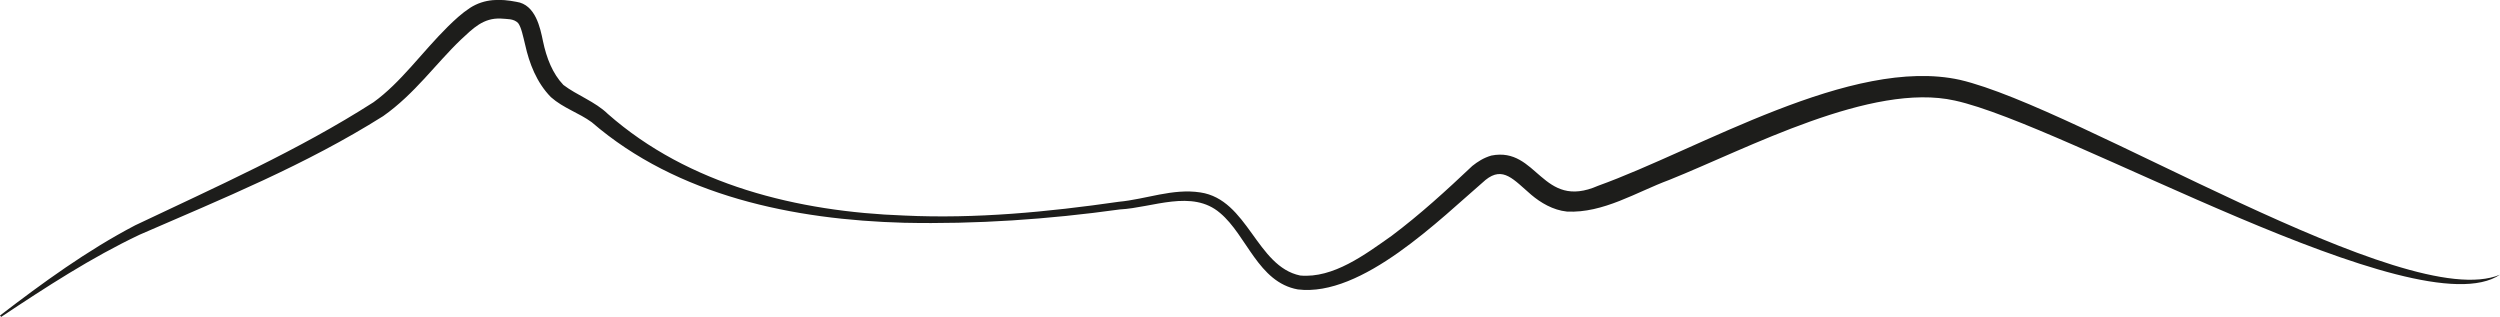 <svg xmlns="http://www.w3.org/2000/svg" id="Calque_1" data-name="Calque 1" viewBox="0 0 176.3 22.37"><defs><style>      .cls-1 {        fill: #1d1d1b;      }    </style></defs><path class="cls-1" d="M0,22.25c3.03-2.32,6.13-4.58,9.53-6.36,5.68-2.7,11.52-5.29,16.81-8.68,1.93-1.39,3.4-3.51,5.25-5.34.47-.46.96-.92,1.55-1.31,1.04-.67,2.16-.65,3.28-.43,1.35.19,1.68,1.85,1.87,2.77.25,1.2.68,2.29,1.44,3.09.94.72,2.25,1.18,3.13,2.04,5.71,5.03,13.42,6.9,20.91,7.17,5.05.24,10.12-.25,15.12-.97,1.93-.18,3.81-.96,5.76-.66,3.36.5,3.95,5.22,7.04,5.86,2.33.21,4.58-1.48,6.45-2.8,2-1.5,3.86-3.2,5.69-4.93.38-.3.79-.57,1.34-.73,3.27-.65,3.55,3.88,7.53,2.13,7.15-2.57,17.87-9.15,25.51-7.47,8.45,1.97,31.45,16.55,38.09,13.74-5.78,3.91-30.63-10.58-38.45-12.28-5.86-1.31-14.6,3.38-20.14,5.6-2.3.85-4.65,2.36-7.21,2.23-.98-.1-1.86-.63-2.51-1.18-1.25-1.07-1.99-2.05-3.23-1.05-3.22,2.77-8.71,8.28-13.24,7.72-2.8-.51-3.59-3.81-5.48-5.39-1.97-1.69-4.76-.37-7.07-.25-5.04.7-10.12,1.05-15.22.94-7.74-.21-15.97-1.87-22.02-7.09-.9-.66-2-.99-2.88-1.77-1.02-1.04-1.53-2.41-1.81-3.67-.15-.61-.28-1.27-.5-1.55-.31-.33-.8-.28-1.22-.32-1.24-.06-1.97.7-2.81,1.48-1.78,1.7-3.26,3.83-5.49,5.4-5.46,3.44-11.33,5.82-17.17,8.36-3.42,1.62-6.61,3.7-9.77,5.8,0,0-.09-.12-.09-.12h0Z"></path></svg>